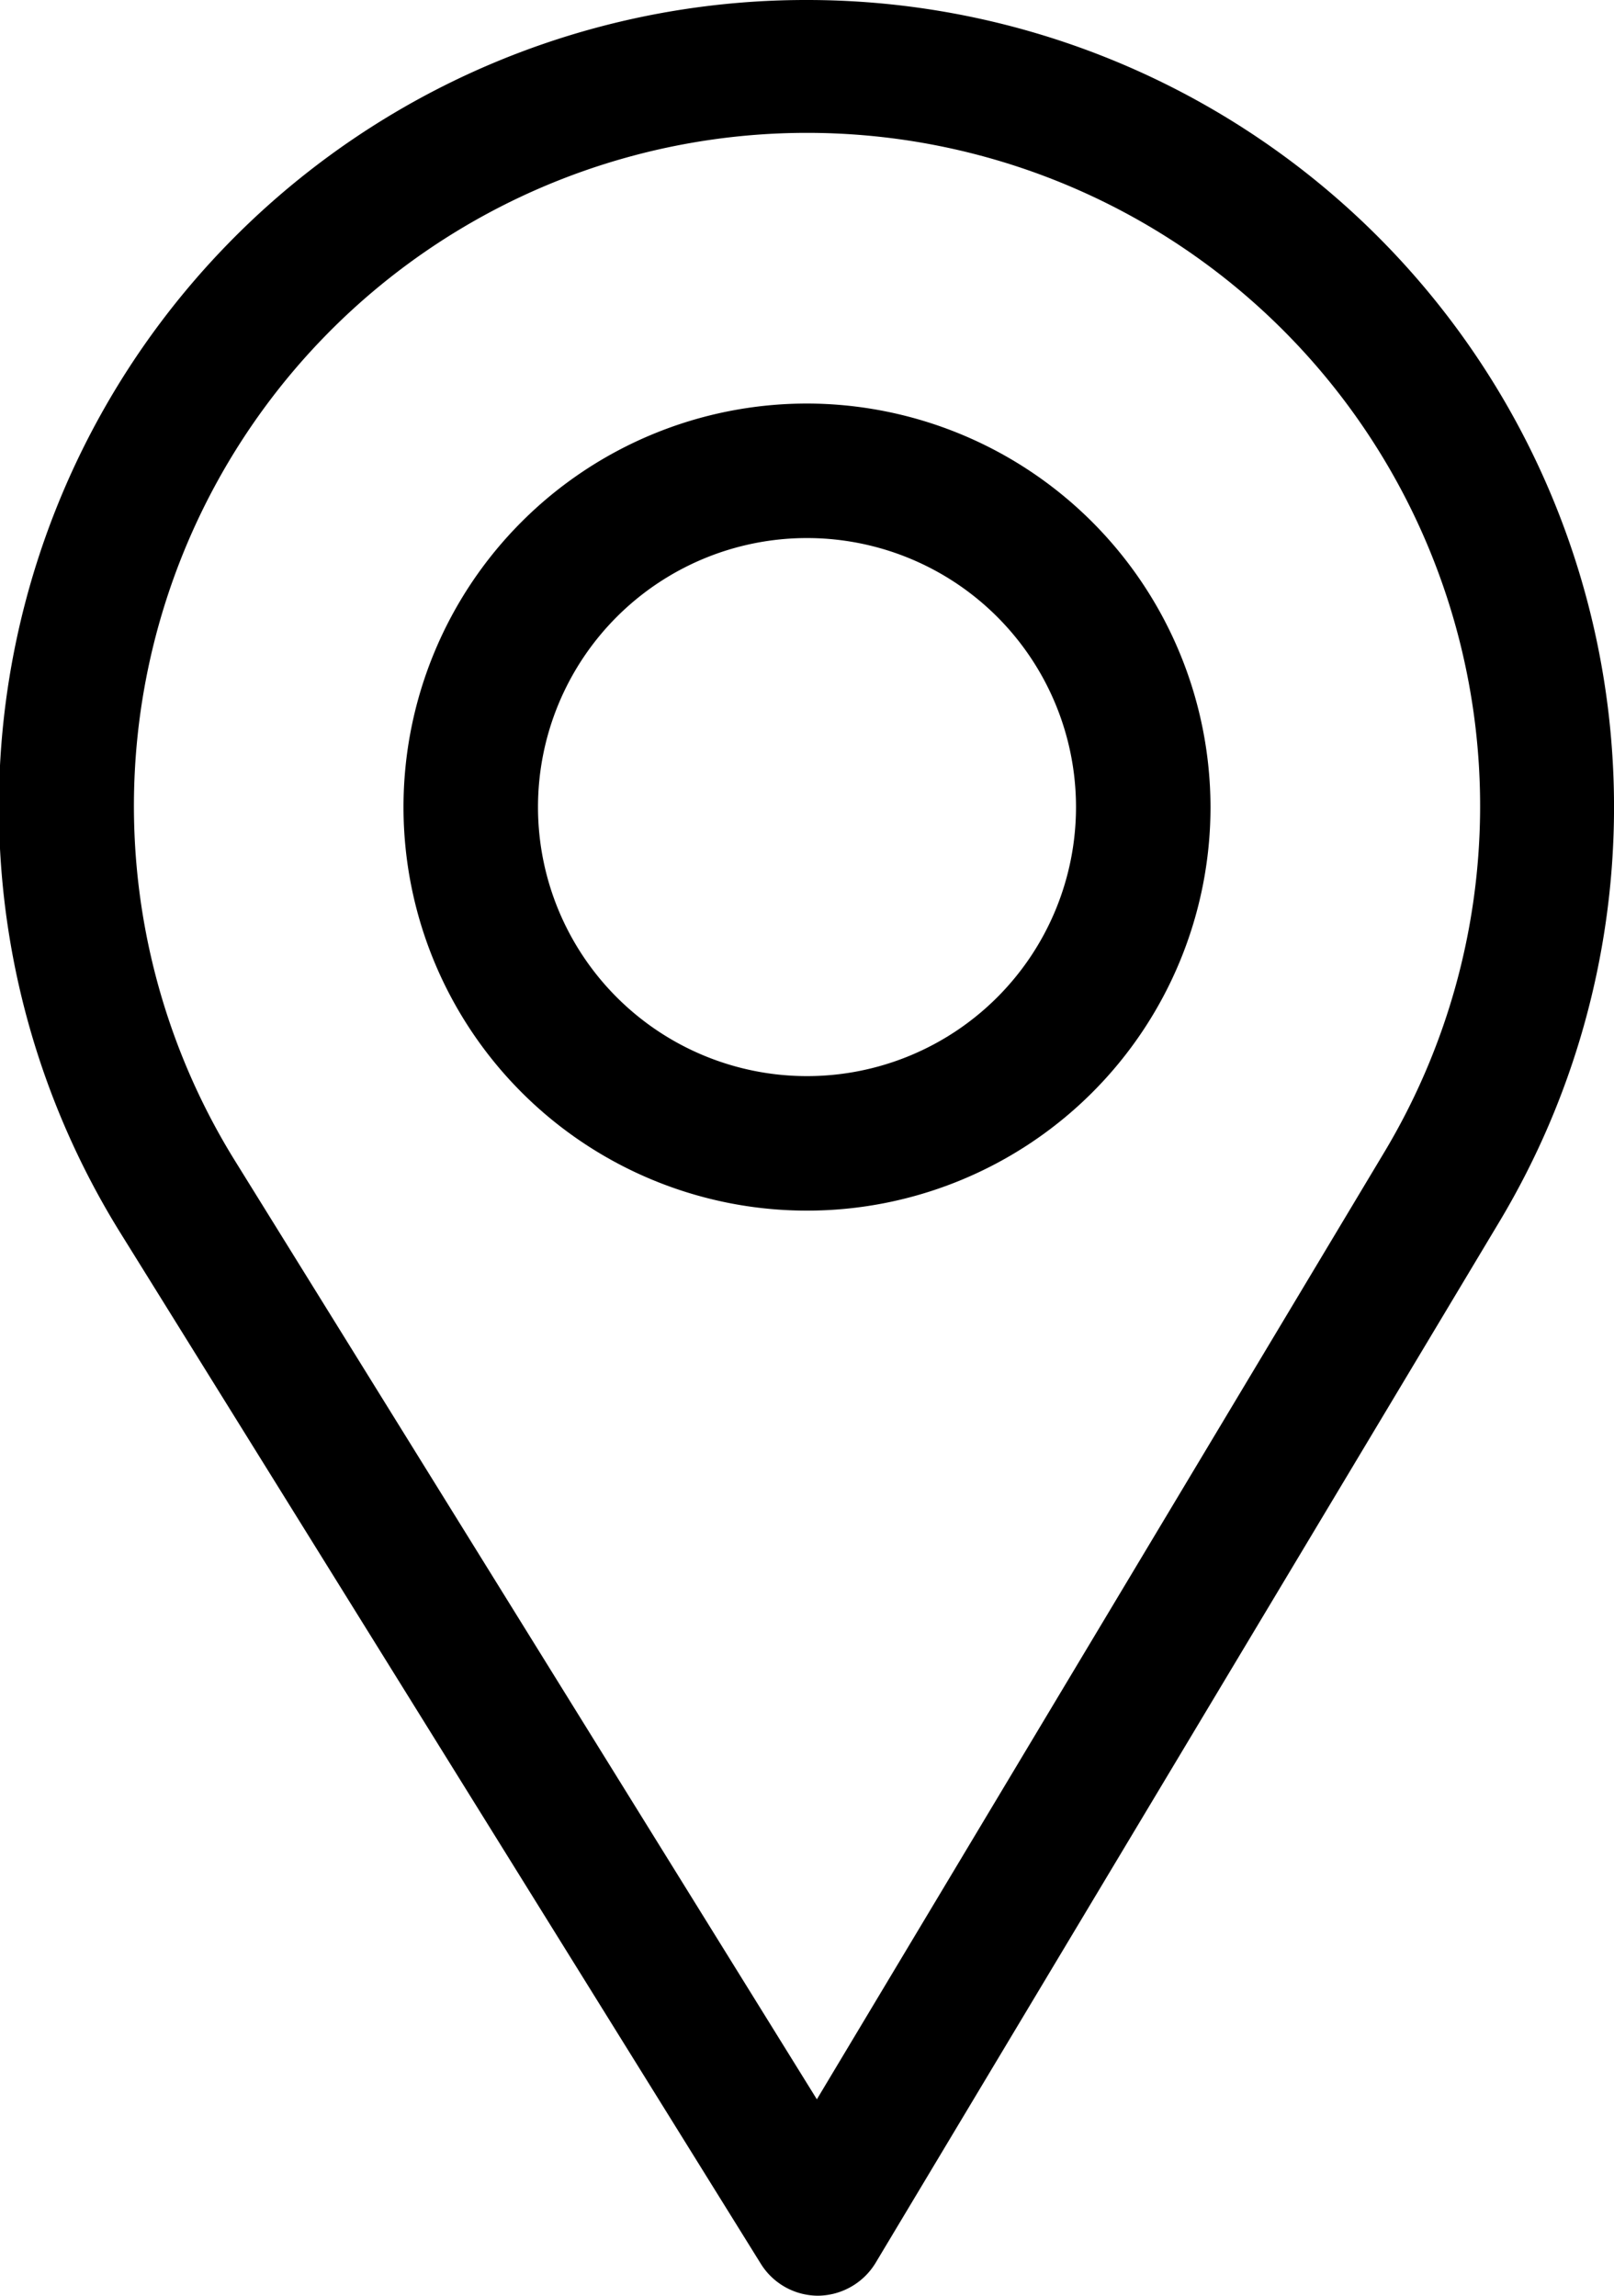 <svg xmlns="http://www.w3.org/2000/svg" viewBox="0 0 54 76.8"><title>icon-black-map</title><g id="ab30428e-7980-4724-8e62-a5e9115967f0" data-name="Layer 2"><g id="b98561df-32b2-48f4-8c86-0964cf90d4f0" data-name="Layer 1"><path d="M27,0A27,27,0,0,0,4,41.2L25.46,75.74a2.26,2.26,0,0,0,1.91,1.06h0a2.28,2.28,0,0,0,1.92-1.09L50.19,40.83A27,27,0,0,0,27,0ZM46.33,38.52l-19,31.71L7.86,38.83a22.52,22.52,0,1,1,38.47-.31Z"/><path d="M27,13.5A13.5,13.5,0,1,0,40.5,27,13.52,13.52,0,0,0,27,13.5ZM27,36a9,9,0,1,1,9-9A9,9,0,0,1,27,36Z"/></g></g></svg>